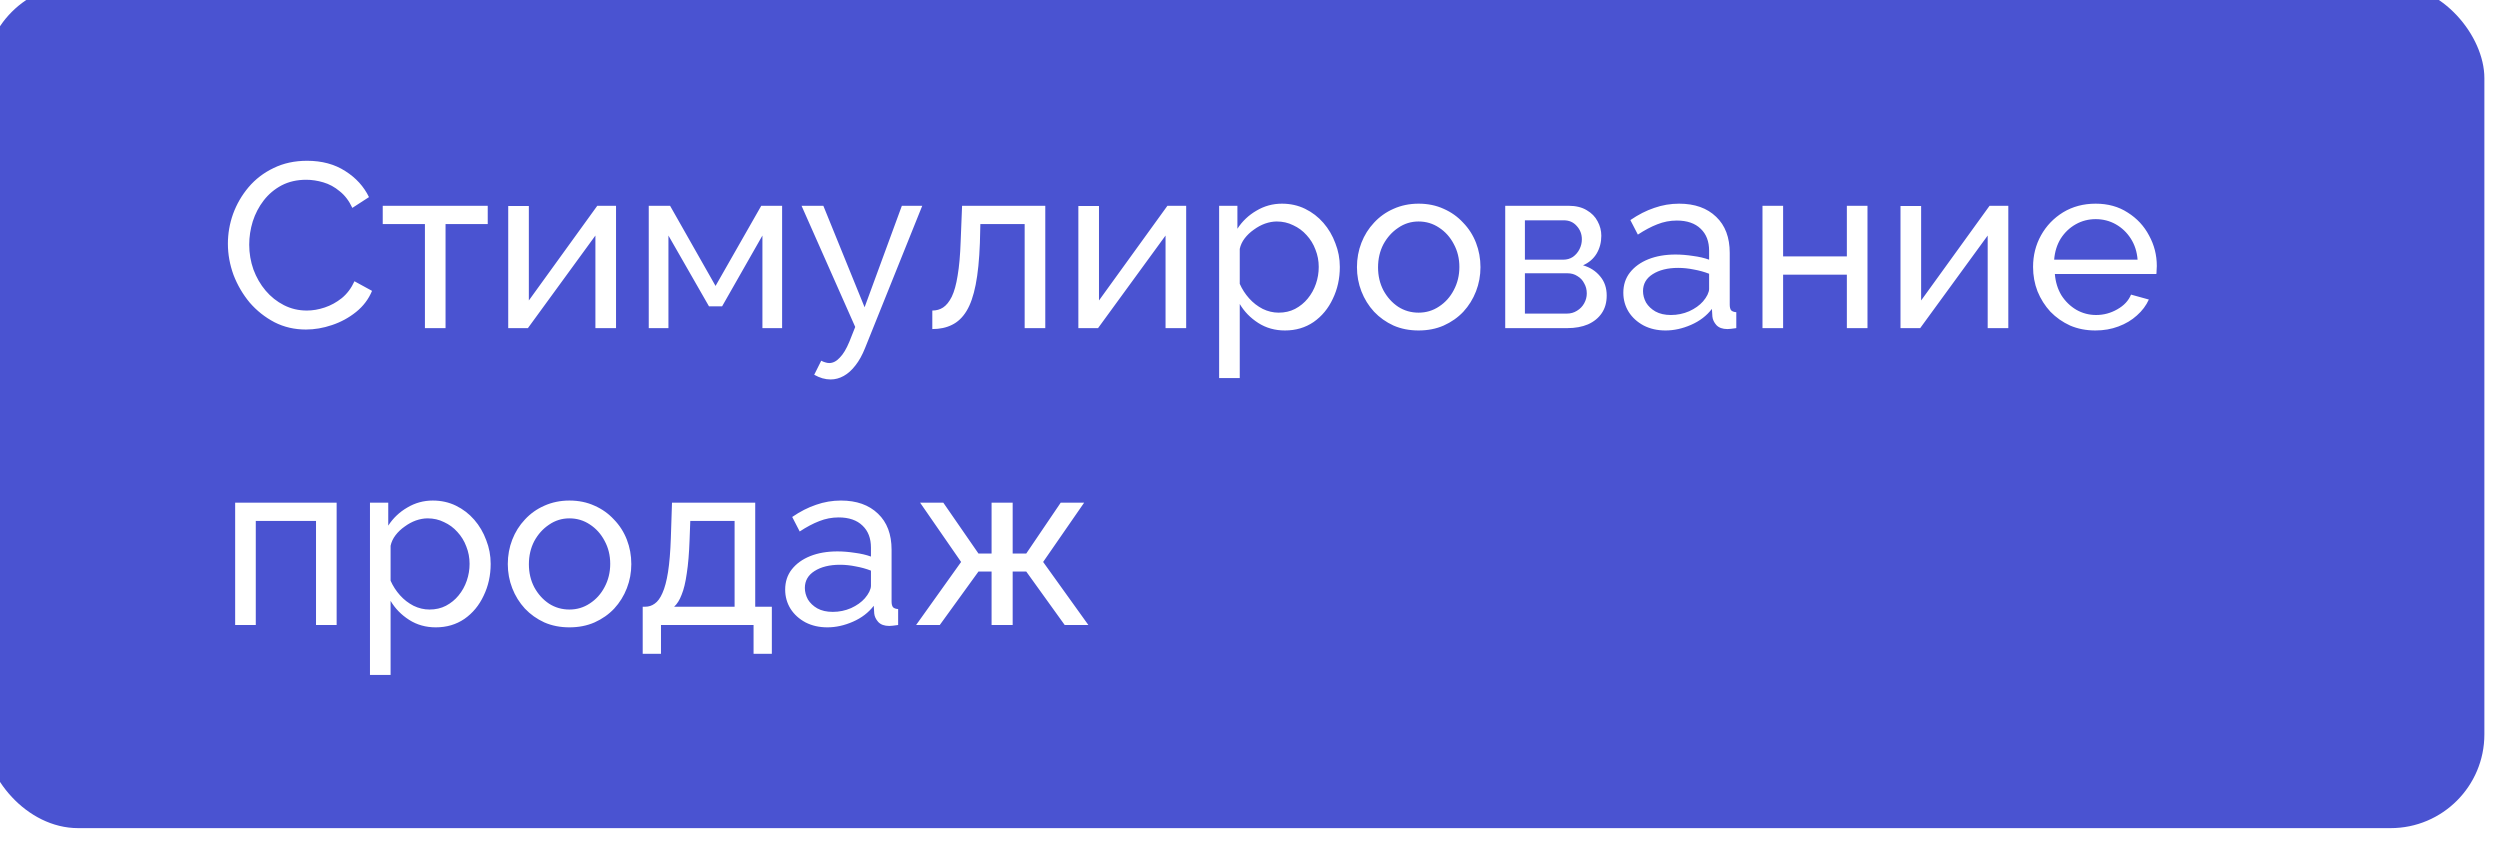 <?xml version="1.0" encoding="UTF-8"?> <svg xmlns="http://www.w3.org/2000/svg" width="160" height="54" viewBox="0 0 160 54" fill="none"><g filter="url(#filter0_ii_92_721)"><g clip-path="url(#clip0_92_721)"><rect width="160" height="54" rx="6" fill="#4A53D1"></rect><g filter="url(#filter1_f_92_721)"><path d="M506.5 217C506.5 286.036 625.901 435.5 553 435.5C540 323.5 146.5 278.5 281 187C281 117.964 340.098 62 413 62C485.901 62 506.5 147.964 506.5 217Z" fill="#99BDE2" fill-opacity="0.55"></path></g><path d="M15.585 16.6C15.585 15.95 15.695 15.315 15.915 14.695C16.145 14.065 16.475 13.495 16.905 12.985C17.345 12.465 17.88 12.055 18.51 11.755C19.14 11.445 19.855 11.29 20.655 11.29C21.605 11.29 22.42 11.51 23.1 11.95C23.78 12.38 24.285 12.935 24.615 13.615L23.55 14.305C23.34 13.855 23.07 13.5 22.74 13.24C22.42 12.97 22.07 12.78 21.69 12.67C21.32 12.56 20.955 12.505 20.595 12.505C20.005 12.505 19.48 12.625 19.02 12.865C18.57 13.105 18.19 13.425 17.88 13.825C17.57 14.225 17.335 14.675 17.175 15.175C17.025 15.665 16.95 16.16 16.95 16.66C16.95 17.21 17.04 17.74 17.22 18.25C17.41 18.76 17.67 19.21 18 19.6C18.33 19.99 18.72 20.3 19.17 20.53C19.62 20.76 20.11 20.875 20.64 20.875C21.01 20.875 21.39 20.81 21.78 20.68C22.17 20.55 22.535 20.35 22.875 20.08C23.215 19.8 23.485 19.44 23.685 19L24.81 19.615C24.59 20.145 24.25 20.595 23.79 20.965C23.33 21.335 22.815 21.615 22.245 21.805C21.685 21.995 21.13 22.09 20.58 22.09C19.85 22.09 19.18 21.935 18.57 21.625C17.96 21.305 17.43 20.885 16.98 20.365C16.54 19.835 16.195 19.245 15.945 18.595C15.705 17.935 15.585 17.27 15.585 16.6ZM28.195 22V15.34H25.495V14.17H32.215V15.34H29.515V22H28.195ZM33.526 22V14.185H34.846V20.23L39.226 14.17H40.426V22H39.106V16.075L34.786 22H33.526ZM42.52 22V14.17H43.885L46.795 19.3L49.72 14.17H51.055V22H49.795V16.075L47.215 20.605H46.375L43.78 16.075V22H42.52ZM54.159 25.285C53.989 25.285 53.814 25.26 53.634 25.21C53.464 25.16 53.289 25.085 53.109 24.985L53.559 24.085C53.649 24.135 53.734 24.17 53.814 24.19C53.904 24.22 53.989 24.235 54.069 24.235C54.309 24.235 54.534 24.12 54.744 23.89C54.964 23.67 55.169 23.33 55.359 22.87L55.734 21.925L52.299 14.17H53.694L56.334 20.665L58.719 14.17H60.024L56.364 23.275C56.184 23.725 55.979 24.095 55.749 24.385C55.519 24.685 55.269 24.91 54.999 25.06C54.729 25.21 54.449 25.285 54.159 25.285ZM60.668 22.06V20.875C60.928 20.875 61.158 20.81 61.358 20.68C61.568 20.54 61.753 20.31 61.913 19.99C62.073 19.66 62.198 19.21 62.288 18.64C62.388 18.06 62.453 17.325 62.483 16.435L62.573 14.17H67.898V22H66.578V15.34H63.743L63.713 16.555C63.673 17.625 63.583 18.515 63.443 19.225C63.303 19.935 63.108 20.495 62.858 20.905C62.608 21.315 62.298 21.61 61.928 21.79C61.568 21.97 61.148 22.06 60.668 22.06ZM70.015 22V14.185H71.335V20.23L75.715 14.17H76.915V22H75.595V16.075L71.275 22H70.015ZM83.239 22.15C82.599 22.15 82.029 21.99 81.529 21.67C81.029 21.35 80.634 20.945 80.344 20.455V25.195H79.024V14.17H80.194V15.64C80.504 15.16 80.909 14.775 81.409 14.485C81.909 14.185 82.454 14.035 83.044 14.035C83.584 14.035 84.079 14.145 84.529 14.365C84.979 14.585 85.369 14.885 85.699 15.265C86.029 15.645 86.284 16.08 86.464 16.57C86.654 17.05 86.749 17.555 86.749 18.085C86.749 18.825 86.599 19.505 86.299 20.125C86.009 20.745 85.599 21.24 85.069 21.61C84.539 21.97 83.929 22.15 83.239 22.15ZM82.834 21.01C83.224 21.01 83.574 20.93 83.884 20.77C84.204 20.6 84.474 20.38 84.694 20.11C84.924 19.83 85.099 19.515 85.219 19.165C85.339 18.815 85.399 18.455 85.399 18.085C85.399 17.695 85.329 17.325 85.189 16.975C85.059 16.625 84.869 16.315 84.619 16.045C84.379 15.775 84.094 15.565 83.764 15.415C83.444 15.255 83.094 15.175 82.714 15.175C82.474 15.175 82.224 15.22 81.964 15.31C81.714 15.4 81.474 15.53 81.244 15.7C81.014 15.86 80.819 16.045 80.659 16.255C80.499 16.465 80.394 16.69 80.344 16.93V19.165C80.494 19.505 80.694 19.815 80.944 20.095C81.194 20.375 81.484 20.6 81.814 20.77C82.144 20.93 82.484 21.01 82.834 21.01ZM91.79 22.15C91.2 22.15 90.665 22.045 90.185 21.835C89.705 21.615 89.29 21.32 88.94 20.95C88.59 20.57 88.32 20.135 88.13 19.645C87.94 19.155 87.845 18.64 87.845 18.1C87.845 17.55 87.94 17.03 88.13 16.54C88.32 16.05 88.59 15.62 88.94 15.25C89.29 14.87 89.705 14.575 90.185 14.365C90.675 14.145 91.21 14.035 91.79 14.035C92.38 14.035 92.915 14.145 93.395 14.365C93.875 14.575 94.29 14.87 94.64 15.25C95 15.62 95.275 16.05 95.465 16.54C95.655 17.03 95.75 17.55 95.75 18.1C95.75 18.64 95.655 19.155 95.465 19.645C95.275 20.135 95.005 20.57 94.655 20.95C94.305 21.32 93.885 21.615 93.395 21.835C92.915 22.045 92.38 22.15 91.79 22.15ZM89.195 18.115C89.195 18.655 89.31 19.145 89.54 19.585C89.78 20.025 90.095 20.375 90.485 20.635C90.875 20.885 91.31 21.01 91.79 21.01C92.27 21.01 92.705 20.88 93.095 20.62C93.495 20.36 93.81 20.01 94.04 19.57C94.28 19.12 94.4 18.625 94.4 18.085C94.4 17.545 94.28 17.055 94.04 16.615C93.81 16.175 93.495 15.825 93.095 15.565C92.705 15.305 92.27 15.175 91.79 15.175C91.31 15.175 90.875 15.31 90.485 15.58C90.095 15.84 89.78 16.19 89.54 16.63C89.31 17.07 89.195 17.565 89.195 18.115ZM97.334 22V14.17H101.384C101.854 14.17 102.244 14.265 102.554 14.455C102.864 14.635 103.094 14.87 103.244 15.16C103.404 15.45 103.484 15.76 103.484 16.09C103.484 16.51 103.384 16.89 103.184 17.23C102.984 17.56 102.694 17.81 102.314 17.98C102.764 18.11 103.129 18.345 103.409 18.685C103.689 19.015 103.829 19.425 103.829 19.915C103.829 20.355 103.724 20.73 103.514 21.04C103.304 21.35 103.009 21.59 102.629 21.76C102.249 21.92 101.809 22 101.309 22H97.334ZM98.594 21.07H101.279C101.519 21.07 101.734 21.01 101.924 20.89C102.124 20.77 102.279 20.61 102.389 20.41C102.499 20.21 102.554 20 102.554 19.78C102.554 19.54 102.499 19.325 102.389 19.135C102.289 18.935 102.144 18.78 101.954 18.67C101.774 18.55 101.564 18.49 101.324 18.49H98.594V21.07ZM98.594 17.62H101.039C101.279 17.62 101.489 17.56 101.669 17.44C101.849 17.31 101.989 17.145 102.089 16.945C102.189 16.745 102.239 16.535 102.239 16.315C102.239 15.985 102.129 15.7 101.909 15.46C101.699 15.22 101.424 15.1 101.084 15.1H98.594V17.62ZM104.893 19.735C104.893 19.235 105.033 18.805 105.313 18.445C105.603 18.075 105.998 17.79 106.498 17.59C106.998 17.39 107.578 17.29 108.238 17.29C108.588 17.29 108.958 17.32 109.348 17.38C109.738 17.43 110.083 17.51 110.383 17.62V17.05C110.383 16.45 110.203 15.98 109.843 15.64C109.483 15.29 108.973 15.115 108.313 15.115C107.883 15.115 107.468 15.195 107.068 15.355C106.678 15.505 106.263 15.725 105.823 16.015L105.343 15.085C105.853 14.735 106.363 14.475 106.873 14.305C107.383 14.125 107.913 14.035 108.463 14.035C109.463 14.035 110.253 14.315 110.833 14.875C111.413 15.425 111.703 16.195 111.703 17.185V20.5C111.703 20.66 111.733 20.78 111.793 20.86C111.863 20.93 111.973 20.97 112.123 20.98V22C111.993 22.02 111.878 22.035 111.778 22.045C111.688 22.055 111.613 22.06 111.553 22.06C111.243 22.06 111.008 21.975 110.848 21.805C110.698 21.635 110.613 21.455 110.593 21.265L110.563 20.77C110.223 21.21 109.778 21.55 109.228 21.79C108.678 22.03 108.133 22.15 107.593 22.15C107.073 22.15 106.608 22.045 106.198 21.835C105.788 21.615 105.468 21.325 105.238 20.965C105.008 20.595 104.893 20.185 104.893 19.735ZM109.993 20.29C110.113 20.15 110.208 20.01 110.278 19.87C110.348 19.72 110.383 19.595 110.383 19.495V18.52C110.073 18.4 109.748 18.31 109.408 18.25C109.068 18.18 108.733 18.145 108.403 18.145C107.733 18.145 107.188 18.28 106.768 18.55C106.358 18.81 106.153 19.17 106.153 19.63C106.153 19.88 106.218 20.125 106.348 20.365C106.488 20.595 106.688 20.785 106.948 20.935C107.218 21.085 107.548 21.16 107.938 21.16C108.348 21.16 108.738 21.08 109.108 20.92C109.478 20.75 109.773 20.54 109.993 20.29ZM113.799 22V14.17H115.119V17.41H119.199V14.17H120.519V22H119.199V18.58H115.119V22H113.799ZM122.632 22V14.185H123.952V20.23L128.332 14.17H129.532V22H128.212V16.075L123.892 22H122.632ZM135.106 22.15C134.516 22.15 133.976 22.045 133.486 21.835C133.006 21.615 132.586 21.32 132.226 20.95C131.876 20.57 131.601 20.135 131.401 19.645C131.211 19.155 131.116 18.635 131.116 18.085C131.116 17.345 131.286 16.67 131.626 16.06C131.966 15.45 132.436 14.96 133.036 14.59C133.646 14.22 134.341 14.035 135.121 14.035C135.911 14.035 136.596 14.225 137.176 14.605C137.766 14.975 138.221 15.465 138.541 16.075C138.871 16.675 139.036 17.325 139.036 18.025C139.036 18.125 139.031 18.225 139.021 18.325C139.021 18.415 139.016 18.485 139.006 18.535H132.511C132.551 19.045 132.691 19.5 132.931 19.9C133.181 20.29 133.501 20.6 133.891 20.83C134.281 21.05 134.701 21.16 135.151 21.16C135.631 21.16 136.081 21.04 136.501 20.8C136.931 20.56 137.226 20.245 137.386 19.855L138.526 20.17C138.356 20.55 138.101 20.89 137.761 21.19C137.431 21.49 137.036 21.725 136.576 21.895C136.126 22.065 135.636 22.15 135.106 22.15ZM132.466 17.62H137.806C137.766 17.11 137.621 16.66 137.371 16.27C137.121 15.88 136.801 15.575 136.411 15.355C136.021 15.135 135.591 15.025 135.121 15.025C134.661 15.025 134.236 15.135 133.846 15.355C133.456 15.575 133.136 15.88 132.886 16.27C132.646 16.66 132.506 17.11 132.466 17.62ZM16.05 41V33.17H22.545V41H21.225V34.34H17.37V41H16.05ZM28.893 41.15C28.253 41.15 27.683 40.99 27.183 40.67C26.683 40.35 26.288 39.945 25.998 39.455V44.195H24.678V33.17H25.848V34.64C26.158 34.16 26.563 33.775 27.063 33.485C27.563 33.185 28.108 33.035 28.698 33.035C29.238 33.035 29.733 33.145 30.183 33.365C30.633 33.585 31.023 33.885 31.353 34.265C31.683 34.645 31.938 35.08 32.118 35.57C32.308 36.05 32.403 36.555 32.403 37.085C32.403 37.825 32.253 38.505 31.953 39.125C31.663 39.745 31.253 40.24 30.723 40.61C30.193 40.97 29.583 41.15 28.893 41.15ZM28.488 40.01C28.878 40.01 29.228 39.93 29.538 39.77C29.858 39.6 30.128 39.38 30.348 39.11C30.578 38.83 30.753 38.515 30.873 38.165C30.993 37.815 31.053 37.455 31.053 37.085C31.053 36.695 30.983 36.325 30.843 35.975C30.713 35.625 30.523 35.315 30.273 35.045C30.033 34.775 29.748 34.565 29.418 34.415C29.098 34.255 28.748 34.175 28.368 34.175C28.128 34.175 27.878 34.22 27.618 34.31C27.368 34.4 27.128 34.53 26.898 34.7C26.668 34.86 26.473 35.045 26.313 35.255C26.153 35.465 26.048 35.69 25.998 35.93V38.165C26.148 38.505 26.348 38.815 26.598 39.095C26.848 39.375 27.138 39.6 27.468 39.77C27.798 39.93 28.138 40.01 28.488 40.01ZM37.444 41.15C36.854 41.15 36.319 41.045 35.839 40.835C35.359 40.615 34.944 40.32 34.594 39.95C34.244 39.57 33.974 39.135 33.784 38.645C33.594 38.155 33.499 37.64 33.499 37.1C33.499 36.55 33.594 36.03 33.784 35.54C33.974 35.05 34.244 34.62 34.594 34.25C34.944 33.87 35.359 33.575 35.839 33.365C36.329 33.145 36.864 33.035 37.444 33.035C38.034 33.035 38.569 33.145 39.049 33.365C39.529 33.575 39.944 33.87 40.294 34.25C40.654 34.62 40.929 35.05 41.119 35.54C41.309 36.03 41.404 36.55 41.404 37.1C41.404 37.64 41.309 38.155 41.119 38.645C40.929 39.135 40.659 39.57 40.309 39.95C39.959 40.32 39.539 40.615 39.049 40.835C38.569 41.045 38.034 41.15 37.444 41.15ZM34.849 37.115C34.849 37.655 34.964 38.145 35.194 38.585C35.434 39.025 35.749 39.375 36.139 39.635C36.529 39.885 36.964 40.01 37.444 40.01C37.924 40.01 38.359 39.88 38.749 39.62C39.149 39.36 39.464 39.01 39.694 38.57C39.934 38.12 40.054 37.625 40.054 37.085C40.054 36.545 39.934 36.055 39.694 35.615C39.464 35.175 39.149 34.825 38.749 34.565C38.359 34.305 37.924 34.175 37.444 34.175C36.964 34.175 36.529 34.31 36.139 34.58C35.749 34.84 35.434 35.19 35.194 35.63C34.964 36.07 34.849 36.565 34.849 37.115ZM42.133 42.845V39.83H42.298C42.519 39.83 42.718 39.765 42.898 39.635C43.089 39.505 43.254 39.28 43.394 38.96C43.544 38.63 43.663 38.18 43.754 37.61C43.843 37.04 43.904 36.315 43.934 35.435L44.008 33.17H49.334V39.83H50.398V42.845H49.228V41H43.303V42.845H42.133ZM44.144 39.83H48.014V34.34H45.178L45.133 35.555C45.103 36.405 45.044 37.12 44.953 37.7C44.873 38.27 44.764 38.725 44.623 39.065C44.493 39.405 44.334 39.66 44.144 39.83ZM51.251 38.735C51.251 38.235 51.391 37.805 51.671 37.445C51.961 37.075 52.356 36.79 52.856 36.59C53.356 36.39 53.936 36.29 54.596 36.29C54.946 36.29 55.316 36.32 55.706 36.38C56.096 36.43 56.441 36.51 56.741 36.62V36.05C56.741 35.45 56.561 34.98 56.201 34.64C55.841 34.29 55.331 34.115 54.671 34.115C54.241 34.115 53.826 34.195 53.426 34.355C53.036 34.505 52.621 34.725 52.181 35.015L51.701 34.085C52.211 33.735 52.721 33.475 53.231 33.305C53.741 33.125 54.271 33.035 54.821 33.035C55.821 33.035 56.611 33.315 57.191 33.875C57.771 34.425 58.061 35.195 58.061 36.185V39.5C58.061 39.66 58.091 39.78 58.151 39.86C58.221 39.93 58.331 39.97 58.481 39.98V41C58.351 41.02 58.236 41.035 58.136 41.045C58.046 41.055 57.971 41.06 57.911 41.06C57.601 41.06 57.366 40.975 57.206 40.805C57.056 40.635 56.971 40.455 56.951 40.265L56.921 39.77C56.581 40.21 56.136 40.55 55.586 40.79C55.036 41.03 54.491 41.15 53.951 41.15C53.431 41.15 52.966 41.045 52.556 40.835C52.146 40.615 51.826 40.325 51.596 39.965C51.366 39.595 51.251 39.185 51.251 38.735ZM56.351 39.29C56.471 39.15 56.566 39.01 56.636 38.87C56.706 38.72 56.741 38.595 56.741 38.495V37.52C56.431 37.4 56.106 37.31 55.766 37.25C55.426 37.18 55.091 37.145 54.761 37.145C54.091 37.145 53.546 37.28 53.126 37.55C52.716 37.81 52.511 38.17 52.511 38.63C52.511 38.88 52.576 39.125 52.706 39.365C52.846 39.595 53.046 39.785 53.306 39.935C53.576 40.085 53.906 40.16 54.296 40.16C54.706 40.16 55.096 40.08 55.466 39.92C55.836 39.75 56.131 39.54 56.351 39.29ZM59.631 41L62.511 36.965L59.886 33.17H61.371L63.621 36.425H64.461V33.17H65.811V36.425H66.681L68.886 33.17H70.386L67.761 36.965L70.656 41H69.141L66.681 37.58H65.811V41H64.461V37.58H63.621L61.146 41H59.631Z" fill="white"></path></g></g><defs><filter id="filter0_ii_92_721" x="-3" y="-3" width="165" height="59" filterUnits="userSpaceOnUse" color-interpolation-filters="sRGB"><feFlood flood-opacity="0" result="BackgroundImageFix"></feFlood><feBlend mode="normal" in="SourceGraphic" in2="BackgroundImageFix" result="shape"></feBlend><feColorMatrix in="SourceAlpha" type="matrix" values="0 0 0 0 0 0 0 0 0 0 0 0 0 0 0 0 0 0 127 0" result="hardAlpha"></feColorMatrix><feOffset dx="2" dy="2"></feOffset><feGaussianBlur stdDeviation="2.5"></feGaussianBlur><feComposite in2="hardAlpha" operator="arithmetic" k2="-1" k3="1"></feComposite><feColorMatrix type="matrix" values="0 0 0 0 0.218 0 0 0 0 0.25 0 0 0 0 0.705 0 0 0 1 0"></feColorMatrix><feBlend mode="normal" in2="shape" result="effect1_innerShadow_92_721"></feBlend><feColorMatrix in="SourceAlpha" type="matrix" values="0 0 0 0 0 0 0 0 0 0 0 0 0 0 0 0 0 0 127 0" result="hardAlpha"></feColorMatrix><feOffset dx="-3" dy="-3"></feOffset><feGaussianBlur stdDeviation="2.5"></feGaussianBlur><feComposite in2="hardAlpha" operator="arithmetic" k2="-1" k3="1"></feComposite><feColorMatrix type="matrix" values="0 0 0 0 0.442 0 0 0 0 0.47 0 0 0 0 0.875 0 0 0 1 0"></feColorMatrix><feBlend mode="normal" in2="effect1_innerShadow_92_721" result="effect2_innerShadow_92_721"></feBlend></filter><filter id="filter1_f_92_721" x="153.026" y="-38" width="523.556" height="573.5" filterUnits="userSpaceOnUse" color-interpolation-filters="sRGB"><feFlood flood-opacity="0" result="BackgroundImageFix"></feFlood><feBlend mode="normal" in="SourceGraphic" in2="BackgroundImageFix" result="shape"></feBlend><feGaussianBlur stdDeviation="50" result="effect1_foregroundBlur_92_721"></feGaussianBlur></filter><clipPath id="clip0_92_721"><rect width="160" height="54" rx="6" fill="white"></rect></clipPath></defs></svg> 